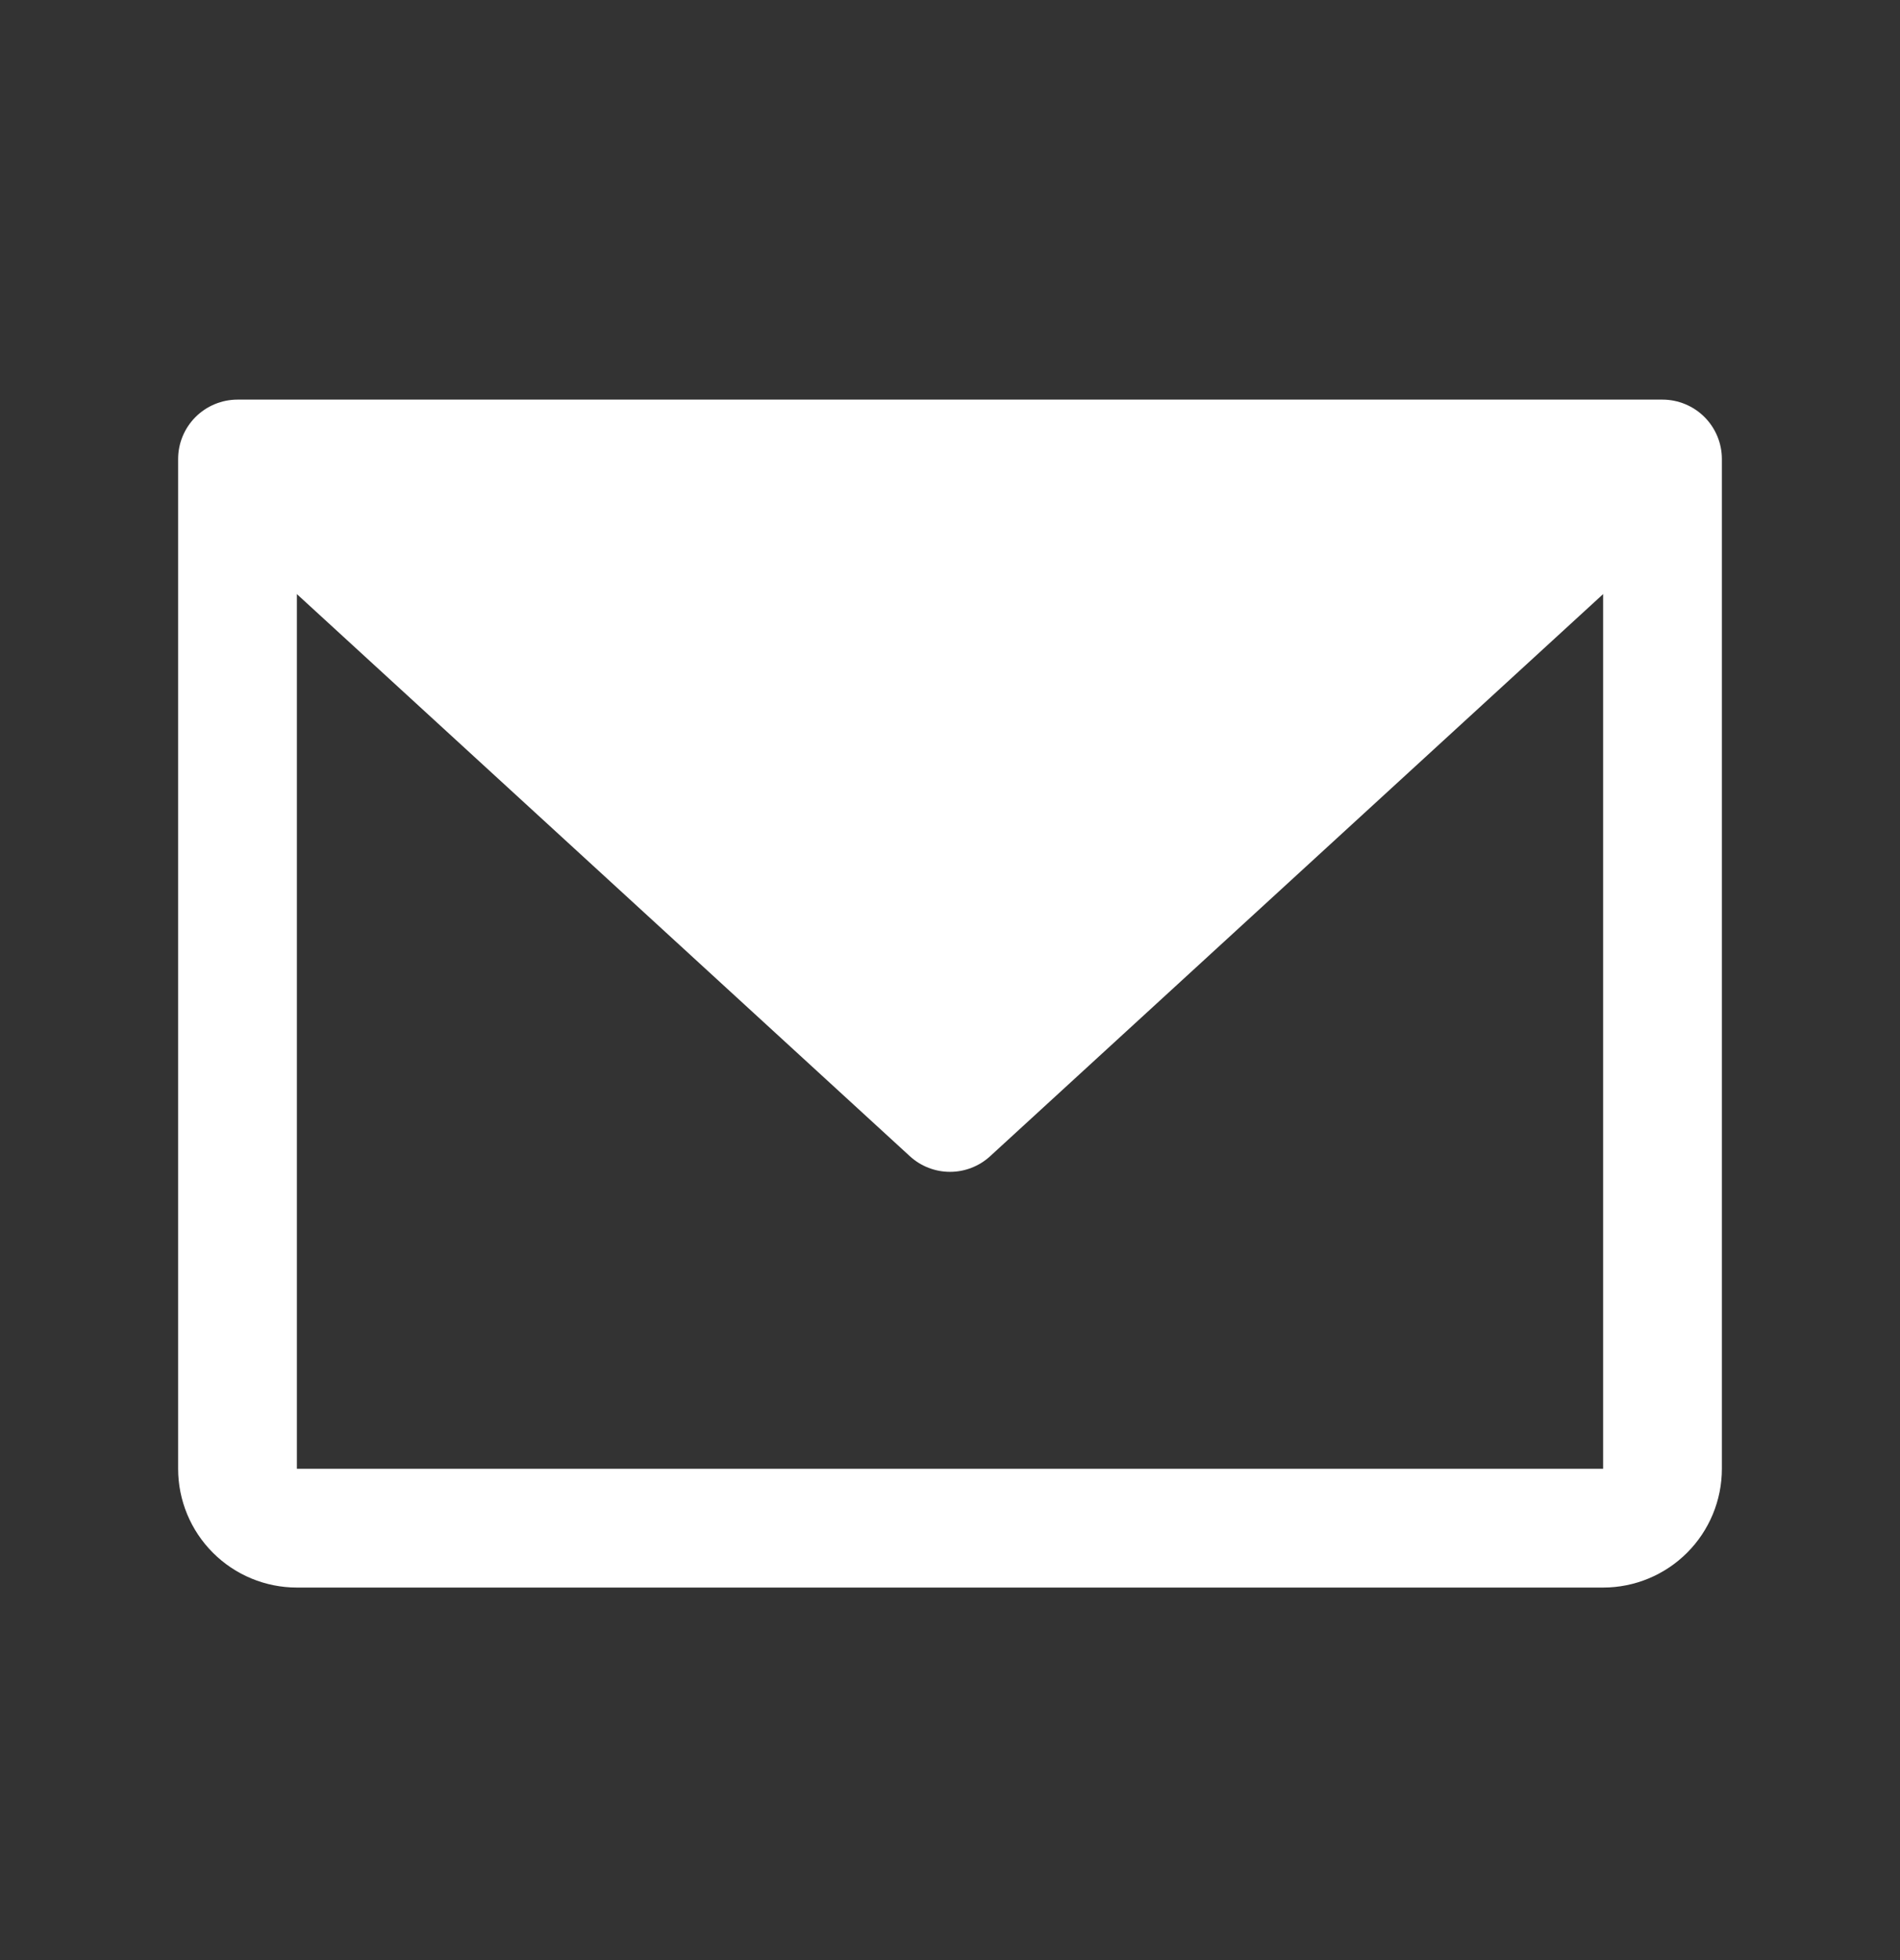 <svg width="32" height="33" viewBox="0 0 32 33" fill="none" xmlns="http://www.w3.org/2000/svg">
<rect x="0" y="0" width="32" height="33" fill="#333333" stroke="none"/>
<path d="M28 6.728H4C3.735 6.728 3.48 6.834 3.293 7.021C3.105 7.209 3 7.463 3 7.728V24.728C3 25.259 3.211 25.767 3.586 26.142C3.961 26.517 4.47 26.728 5 26.728H27C27.53 26.728 28.039 26.517 28.414 26.142C28.789 25.767 29 25.259 29 24.728V7.728C29 7.463 28.895 7.209 28.707 7.021C28.52 6.834 28.265 6.728 28 6.728ZM27 24.728H5V10.002L15.324 19.466C15.508 19.635 15.75 19.729 16 19.729C16.25 19.729 16.492 19.635 16.676 19.466L27 10.002V24.728Z" fill="white"/>
</svg>
